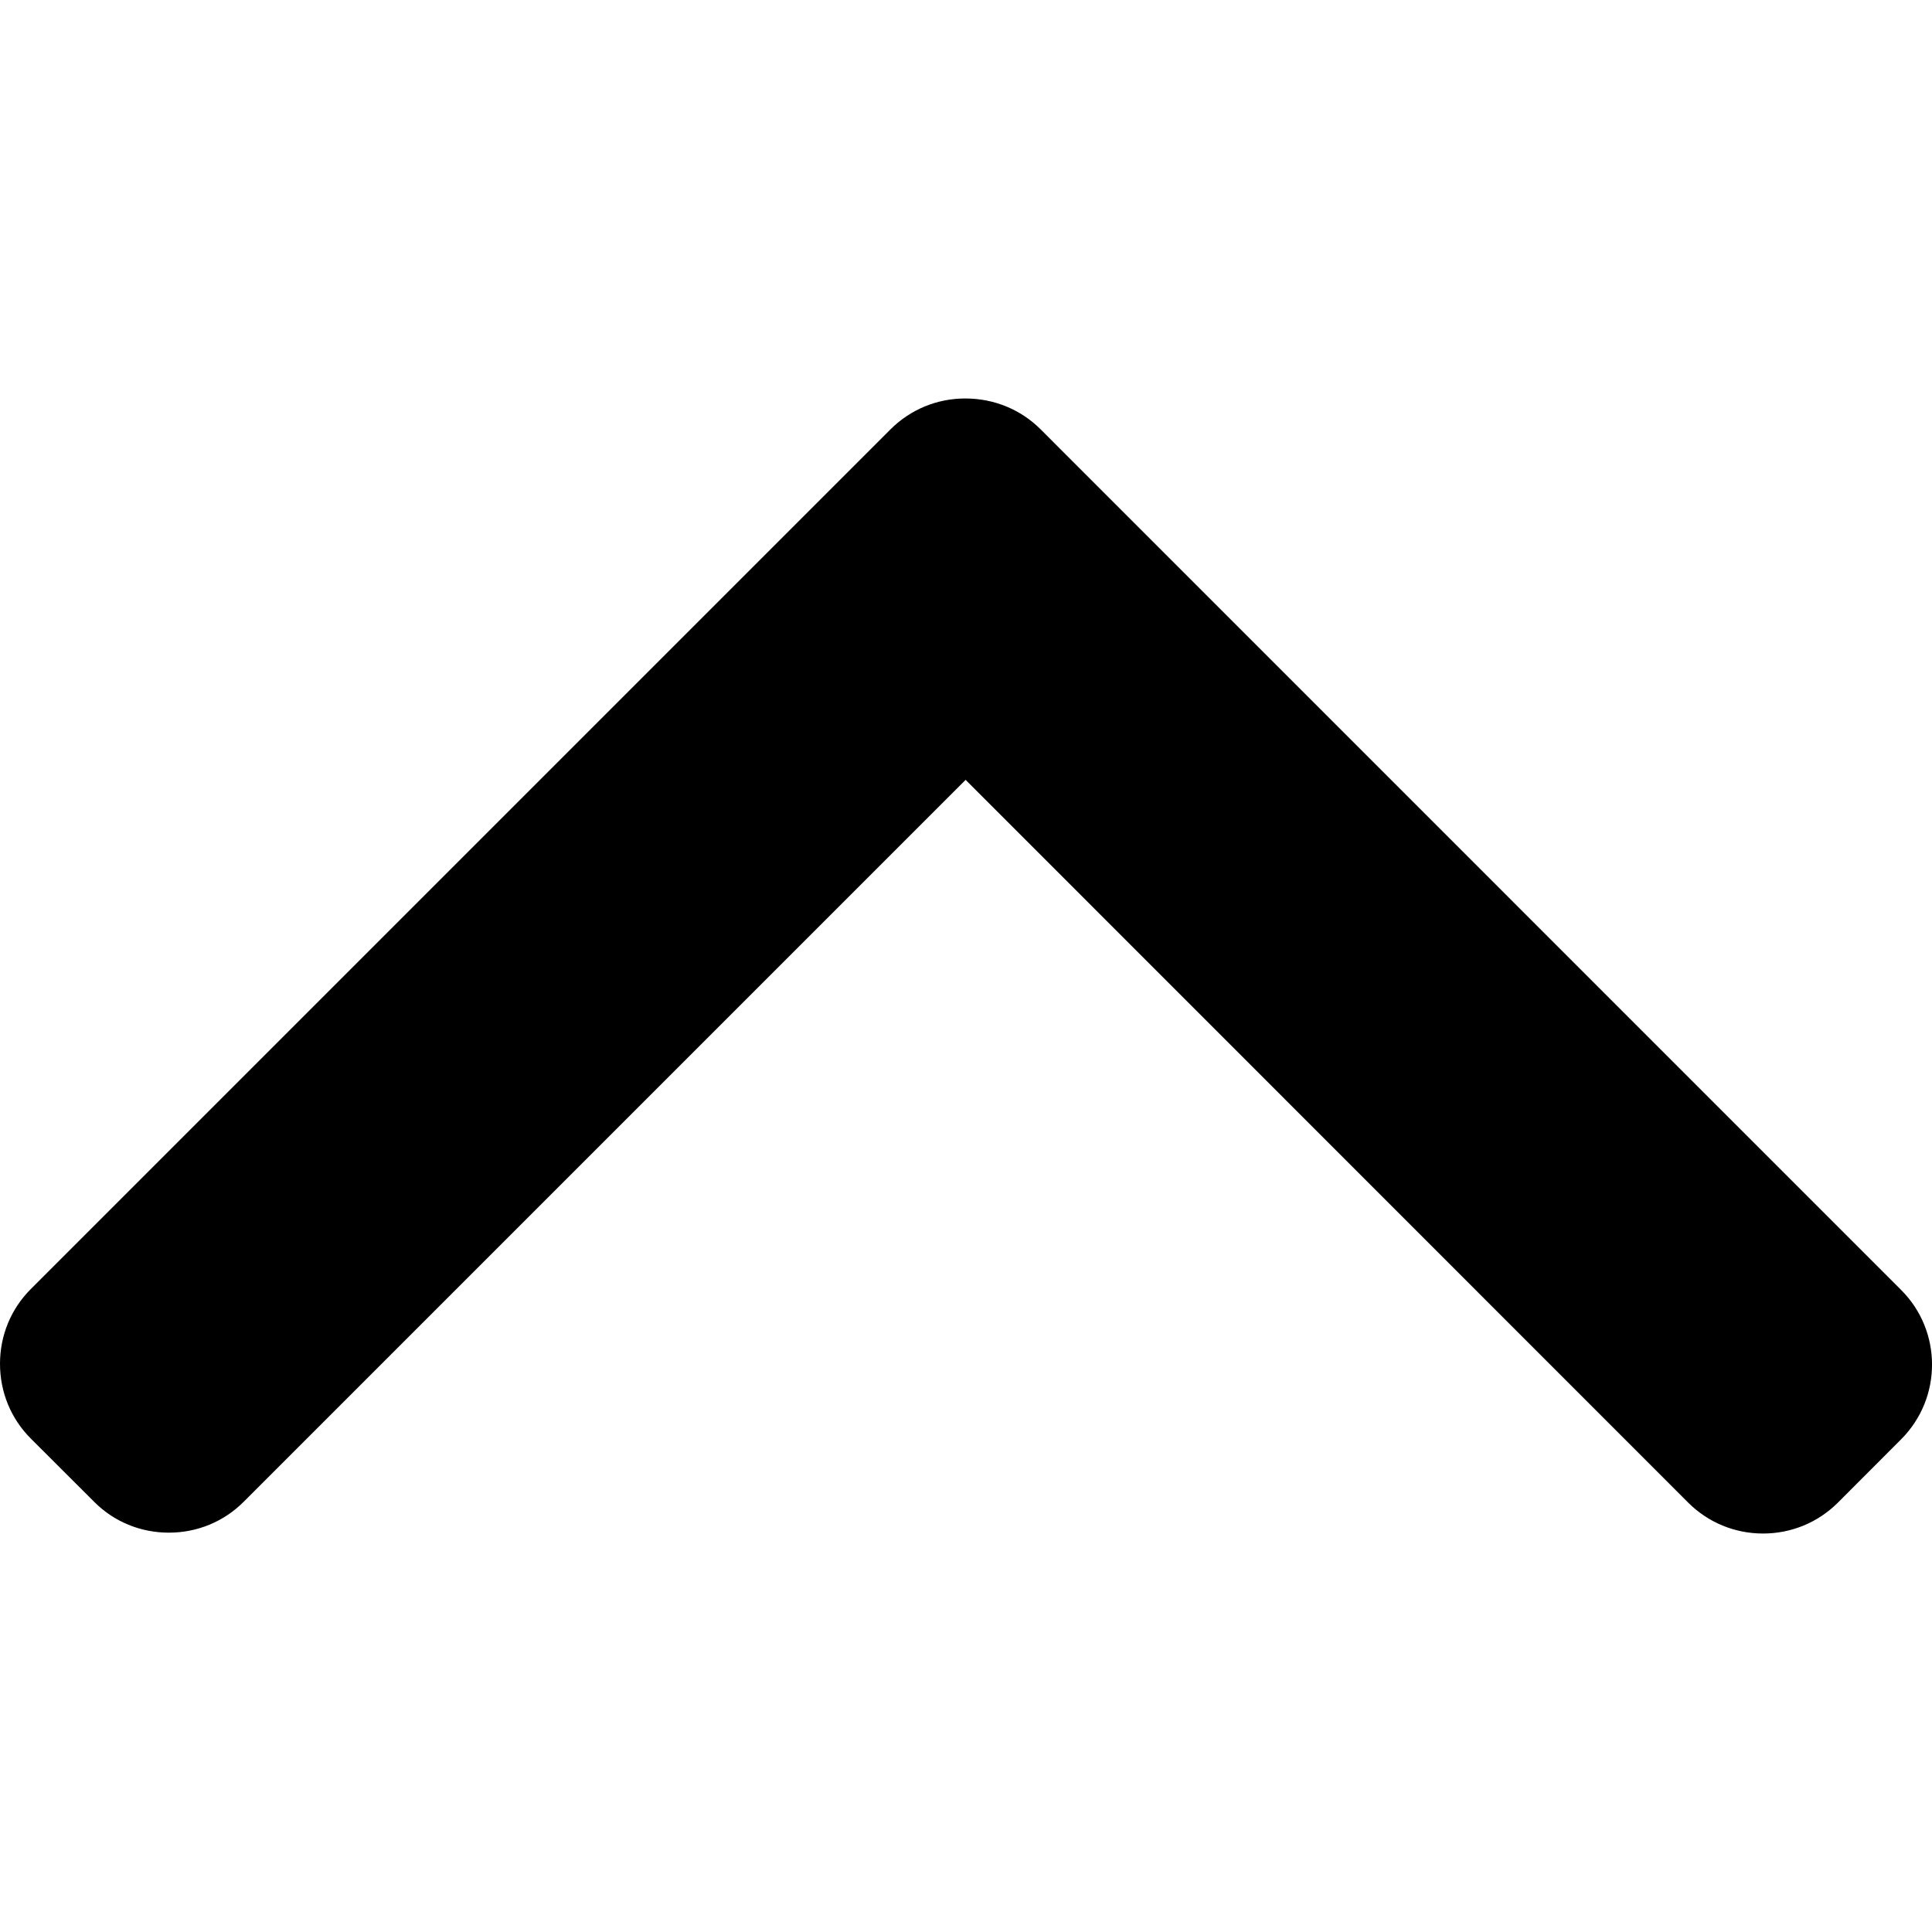 <svg xmlns="http://www.w3.org/2000/svg" width="20" height="20" viewBox="0 0 20 20" fill="none">
  <path d="M19.68 13.353L10.772 4.444C10.566 4.239 10.291 4.125 9.992 4.125C9.699 4.125 9.425 4.239 9.219 4.444L0.319 13.344C0.113 13.55 0 13.825 0 14.118C0 14.411 0.113 14.686 0.319 14.892L0.975 15.547C1.18 15.753 1.455 15.866 1.748 15.866C2.041 15.866 2.316 15.753 2.522 15.547L9.996 8.073L17.477 15.556C17.683 15.761 17.958 15.875 18.251 15.875C18.544 15.875 18.819 15.761 19.025 15.556L19.68 14.9C20.107 14.473 20.107 13.779 19.68 13.353Z" fill="black"/>
</svg>
